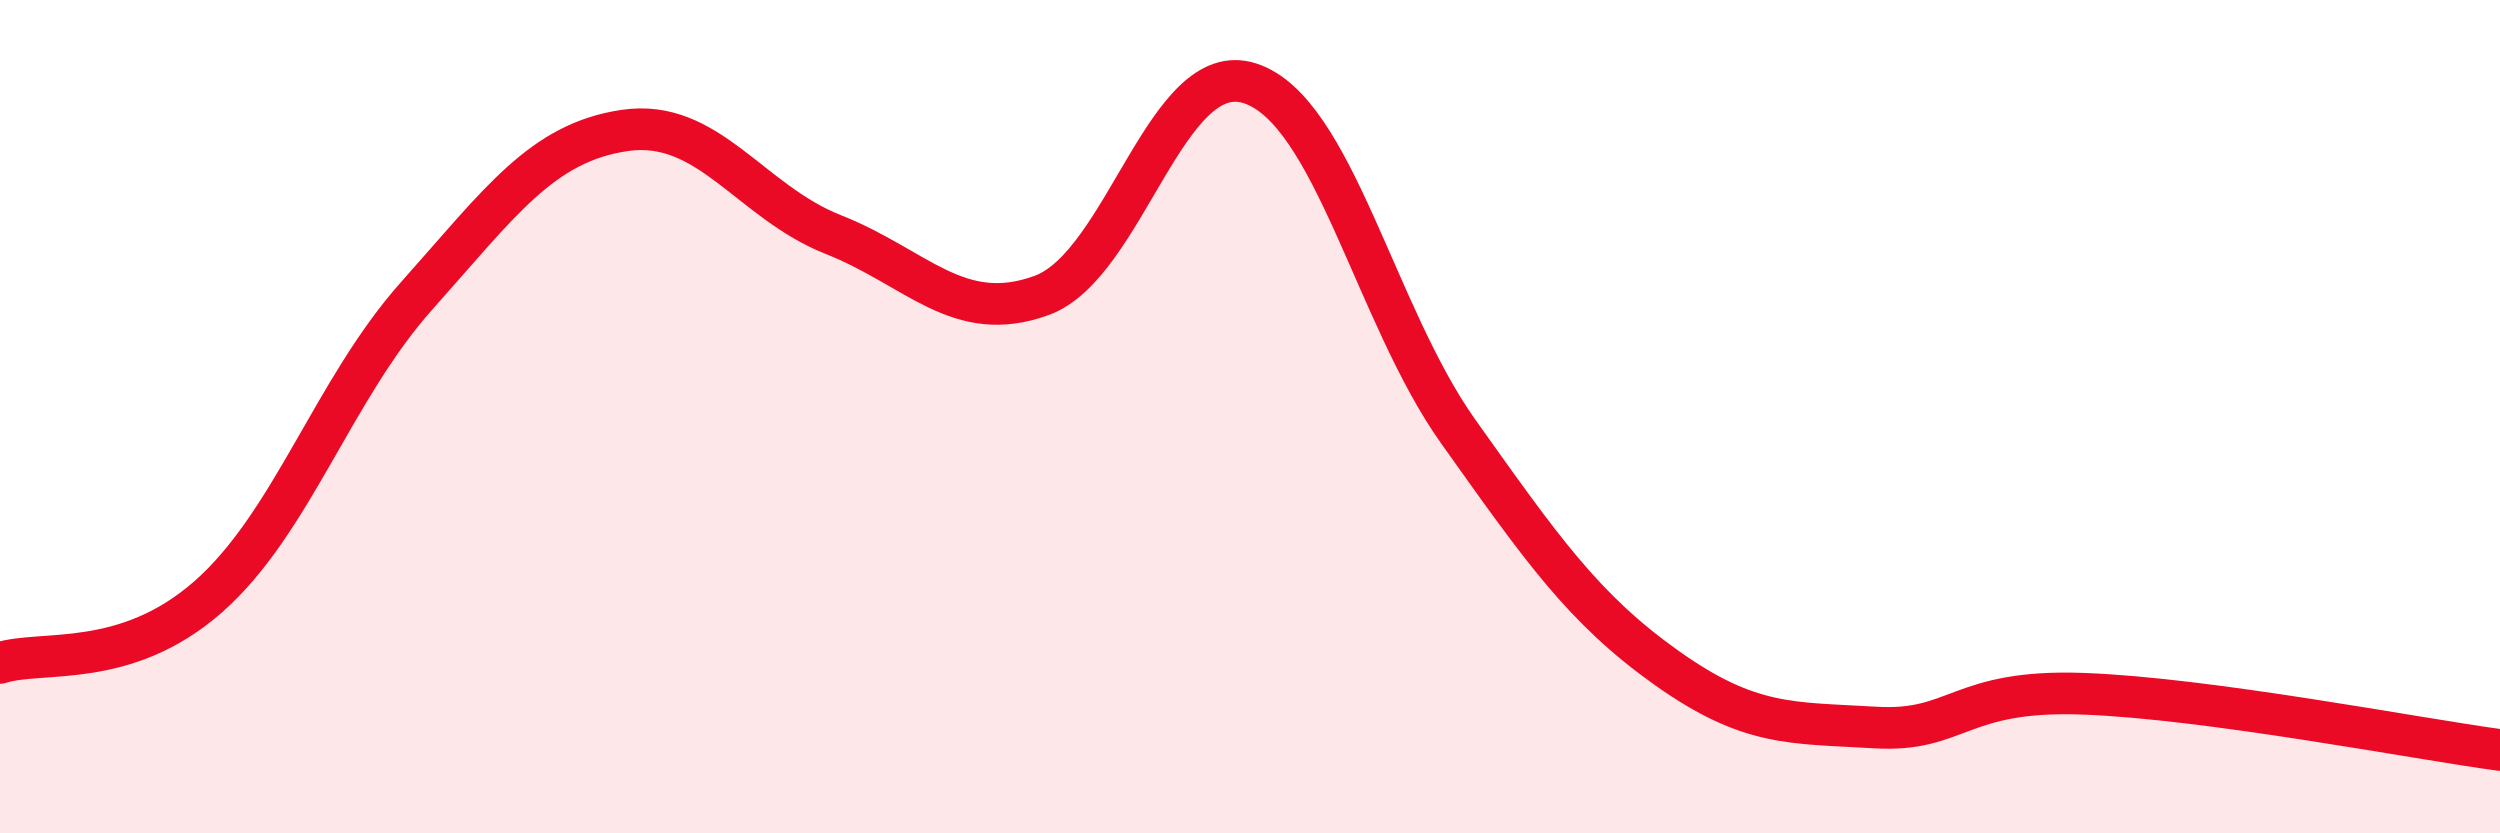 
    <svg width="60" height="20" viewBox="0 0 60 20" xmlns="http://www.w3.org/2000/svg">
      <path
        d="M 0,15.91 C 1,15.59 3,16.08 5,14.32 C 7,12.56 8,9.34 10,7.1 C 12,4.86 13,3.42 15,3.13 C 17,2.84 18,4.84 20,5.63 C 22,6.42 23,7.82 25,7.09 C 27,6.36 28,1.35 30,2 C 32,2.65 33,7.55 35,10.36 C 37,13.17 38,14.61 40,16.03 C 42,17.45 43,17.34 45,17.46 C 47,17.58 47,16.54 50,16.65 C 53,16.76 58,17.73 60,18L60 20L0 20Z"
        fill="#EB0A25"
        opacity="0.1"
        stroke-linecap="round"
        stroke-linejoin="round"
      />
      <path
        d="M 0,15.91 C 1,15.59 3,16.08 5,14.32 C 7,12.56 8,9.34 10,7.1 C 12,4.86 13,3.42 15,3.13 C 17,2.84 18,4.84 20,5.63 C 22,6.42 23,7.82 25,7.09 C 27,6.36 28,1.35 30,2 C 32,2.65 33,7.55 35,10.36 C 37,13.17 38,14.61 40,16.03 C 42,17.45 43,17.34 45,17.46 C 47,17.58 47,16.54 50,16.65 C 53,16.76 58,17.73 60,18"
        stroke="#EB0A25"
        stroke-width="1"
        fill="none"
        stroke-linecap="round"
        stroke-linejoin="round"
      />
    </svg>
  
